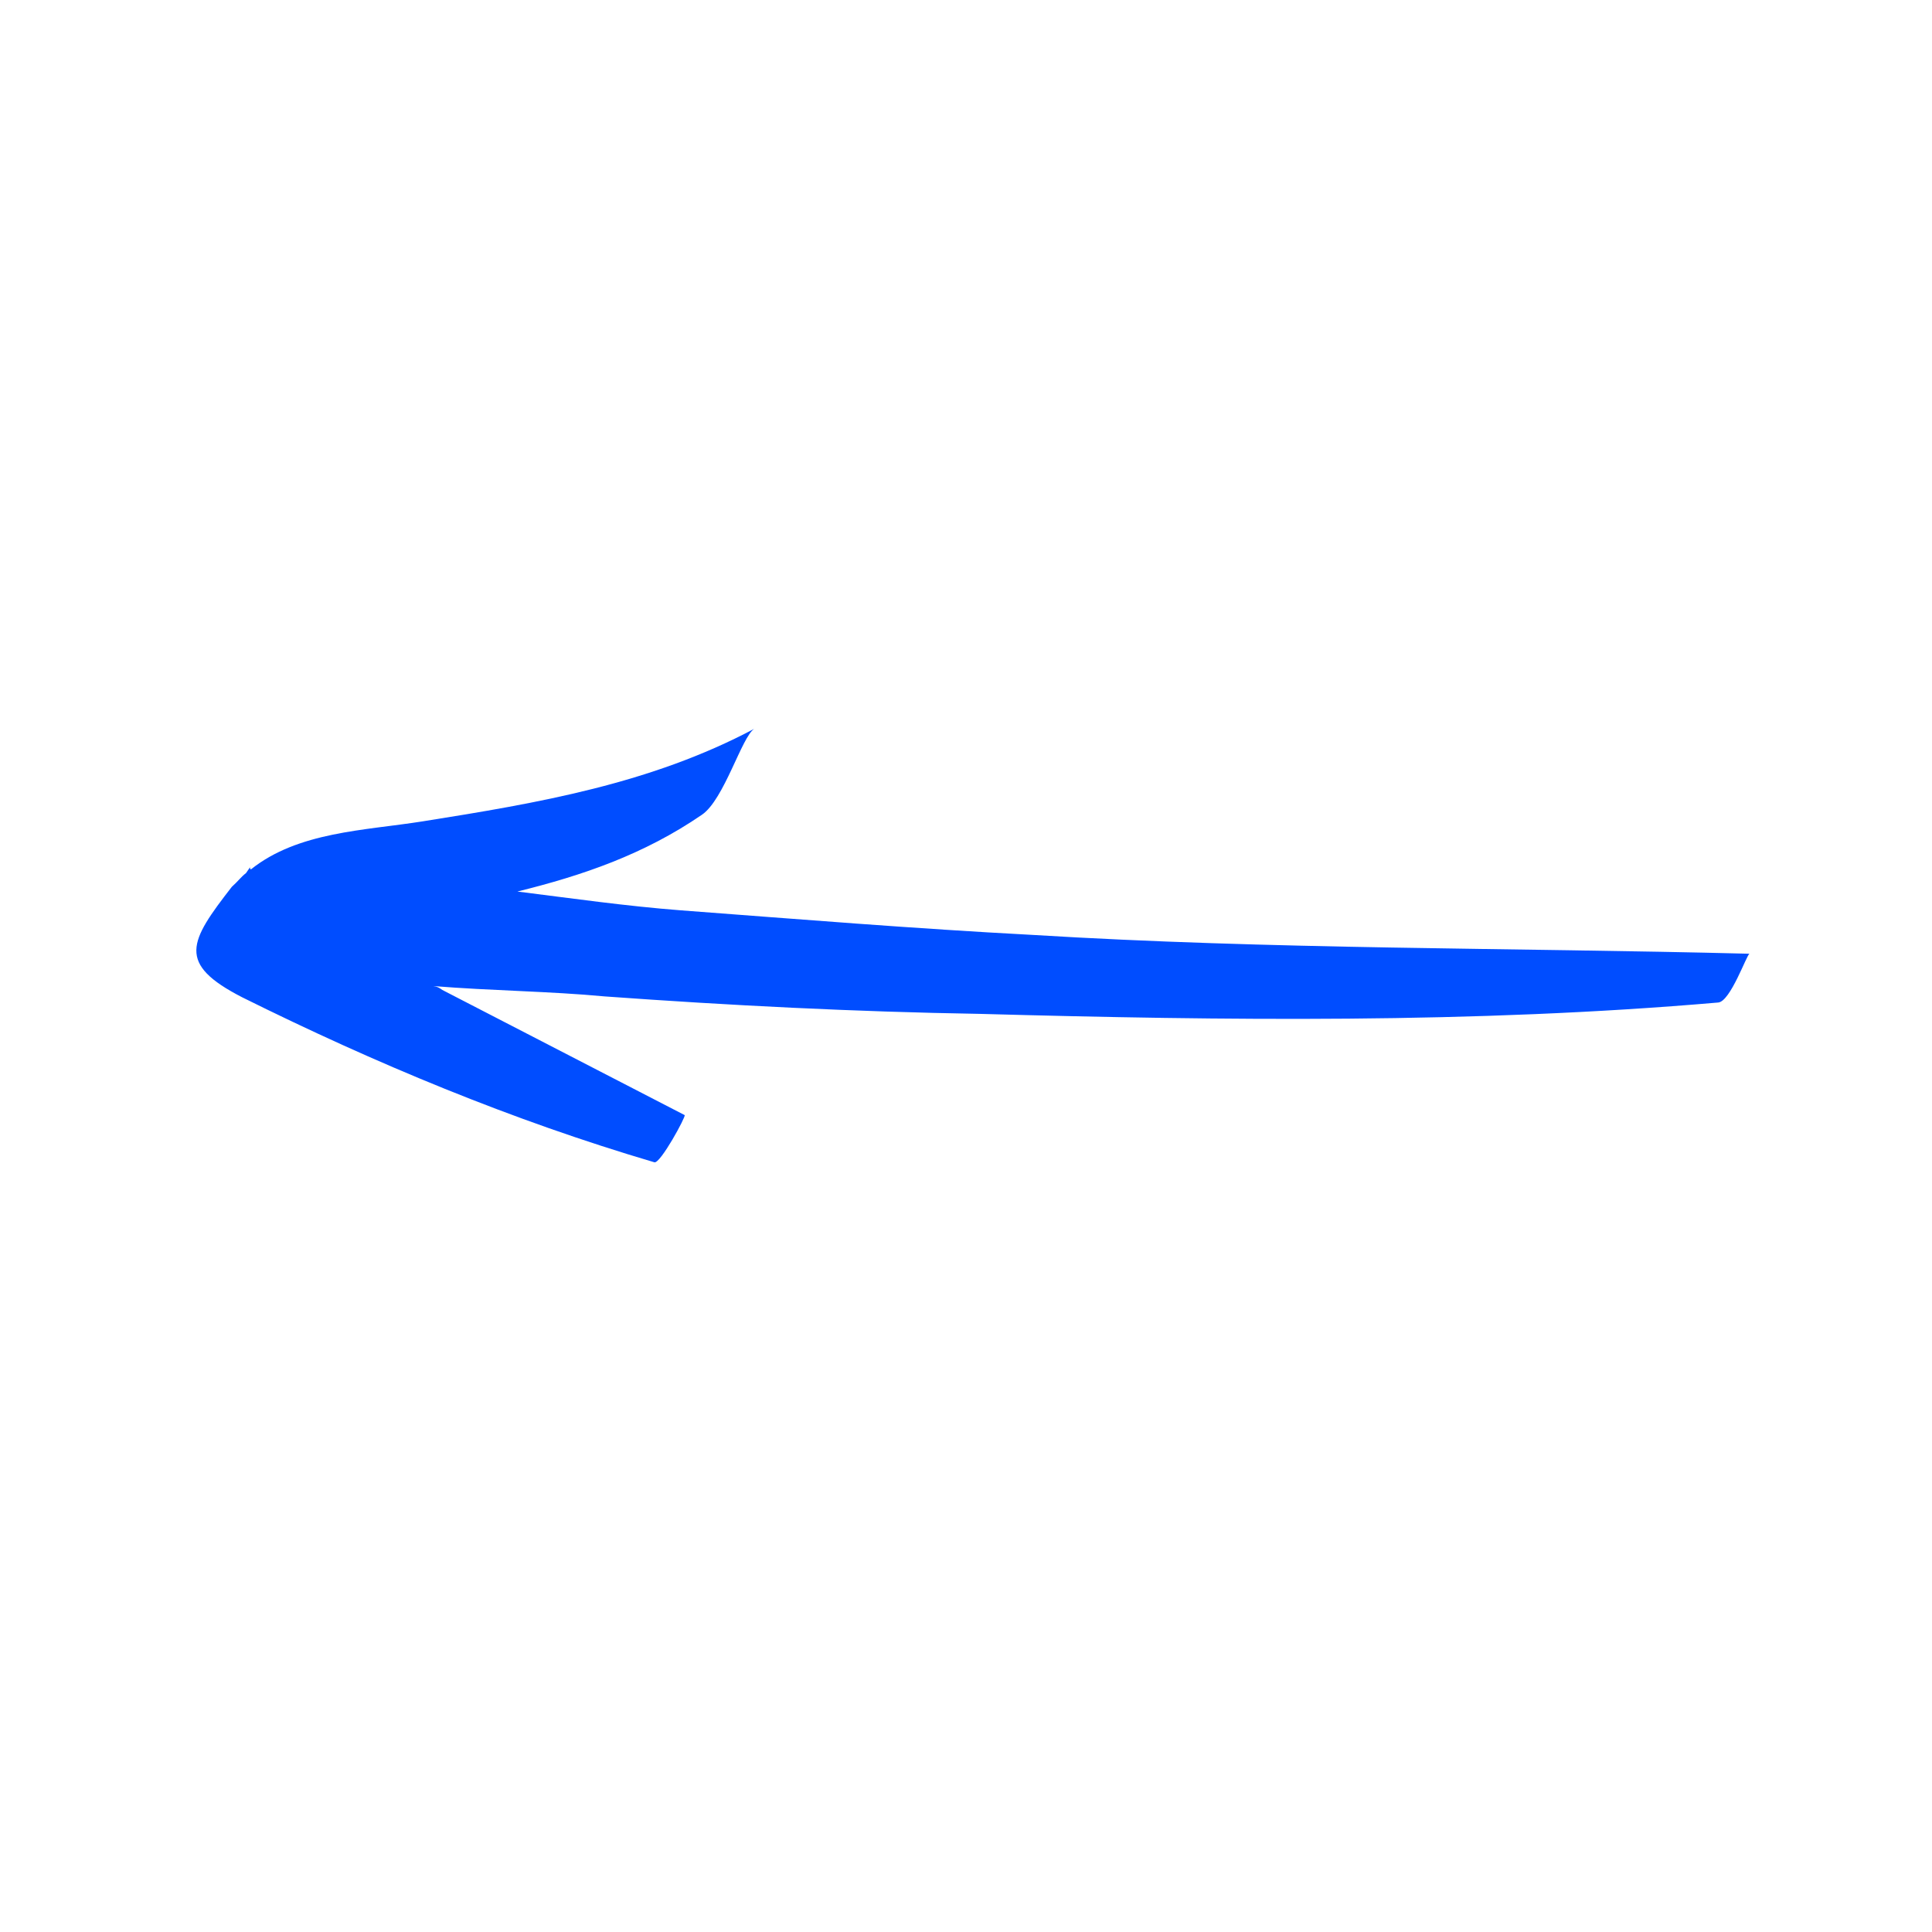 <?xml version="1.0" encoding="UTF-8"?> <svg xmlns="http://www.w3.org/2000/svg" width="512" height="512" viewBox="0 0 512 512" fill="none"><path d="M64.219 264.314C99.436 281.798 135.686 296.885 173.421 308.019C174.976 308.471 181.861 295.803 181.44 295.512C159.895 284.361 138.771 273.502 117.226 262.351C116.384 261.769 115.963 261.478 114.829 261.318C130.147 262.565 145.626 262.68 160.231 264.058C193.425 266.454 226.488 268.137 259.712 268.688C324.445 270.47 390.472 271.279 455.327 265.678C458.598 265.448 462.925 252.88 463.637 252.75C400.038 251.128 336.829 251.644 273.551 247.755C242.334 246.102 211.698 243.607 180.35 241.241C166.166 240.154 151.43 238.064 137.116 236.265C154.371 232.006 170.653 226.452 186.024 215.913C191.914 211.892 196.593 195.211 199.894 193.135C172.384 207.734 142.759 212.782 112.001 217.67C96.623 220.114 79.007 220.39 66.485 230.408C66.485 230.408 66.064 230.117 66.355 229.696L65.191 231.381C63.897 232.354 63.023 233.617 61.438 235.011C50.119 249.594 46.757 255.362 64.219 264.314Z" fill="#004DFF"></path></svg> 